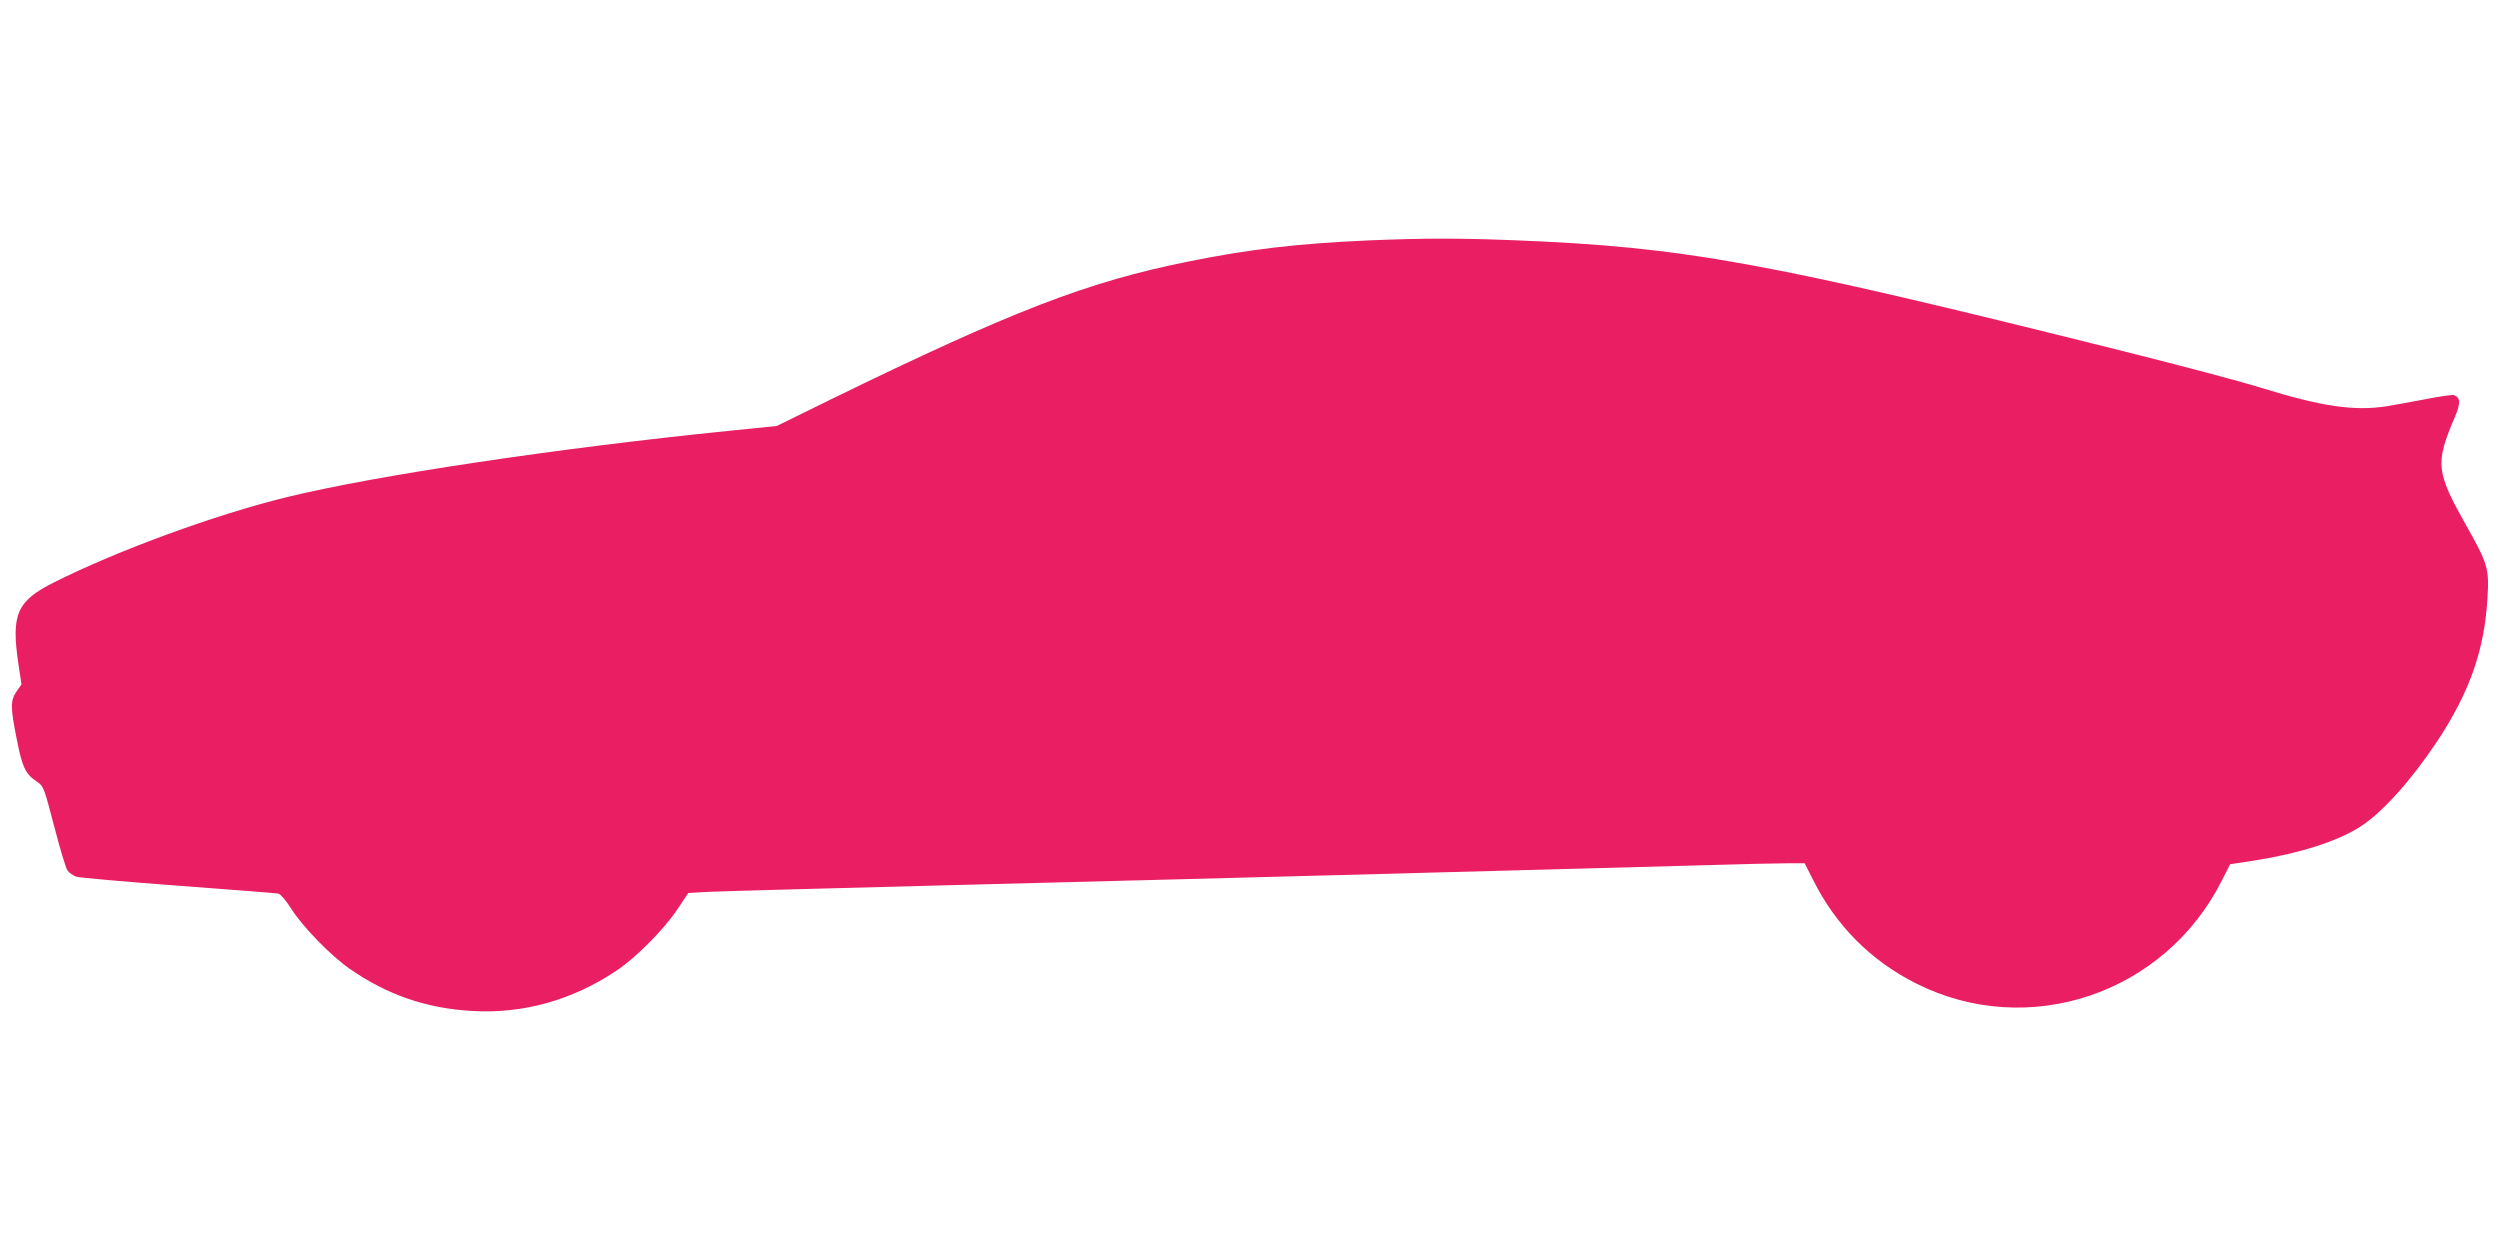 <?xml version="1.0" standalone="no"?>
<!DOCTYPE svg PUBLIC "-//W3C//DTD SVG 20010904//EN"
 "http://www.w3.org/TR/2001/REC-SVG-20010904/DTD/svg10.dtd">
<svg version="1.0" xmlns="http://www.w3.org/2000/svg"
 width="1280pt" height="640pt" viewBox="0 0 1280 640"
 preserveAspectRatio="xMidYMid meet">
<g transform="translate(0,640) scale(0.1,-0.1)"
fill="#e91e63" stroke="none">
<path d="M7005 5169 c-360 -16 -604 -44 -925 -109 -512 -103 -898 -252 -1824
-704 l-279 -137 -246 -25 c-881 -89 -1811 -229 -2261 -339 -368 -90 -865 -272
-1194 -437 -191 -96 -220 -163 -181 -422 l15 -100 -25 -36 c-32 -46 -32 -82 1
-246 28 -142 44 -176 100 -214 37 -25 38 -26 91 -229 29 -113 60 -215 68 -227
8 -12 29 -27 47 -33 18 -5 254 -26 523 -46 270 -20 499 -38 510 -40 11 -3 40
-36 65 -76 57 -91 202 -241 300 -309 191 -133 393 -203 626 -216 261 -16 514
55 740 206 102 68 245 213 314 317 l54 81 110 6 c61 3 651 19 1311 36 660 17
1526 39 1925 50 399 11 903 24 1120 30 217 6 548 15 735 20 187 6 379 10 427
10 l88 0 44 -87 c118 -234 294 -411 526 -528 573 -289 1272 -55 1565 525 l43
85 118 18 c236 37 433 99 551 176 110 71 255 232 387 429 170 255 247 474 262
743 9 147 1 174 -108 367 -156 277 -161 319 -59 557 30 71 29 99 -5 112 -8 3
-74 -7 -146 -21 -73 -14 -162 -30 -198 -36 -167 -26 -335 -1 -645 95 -99 31
-423 117 -720 191 -1817 454 -2227 529 -3104 564 -282 11 -464 11 -746 -1z"/>
</g>
</svg>

